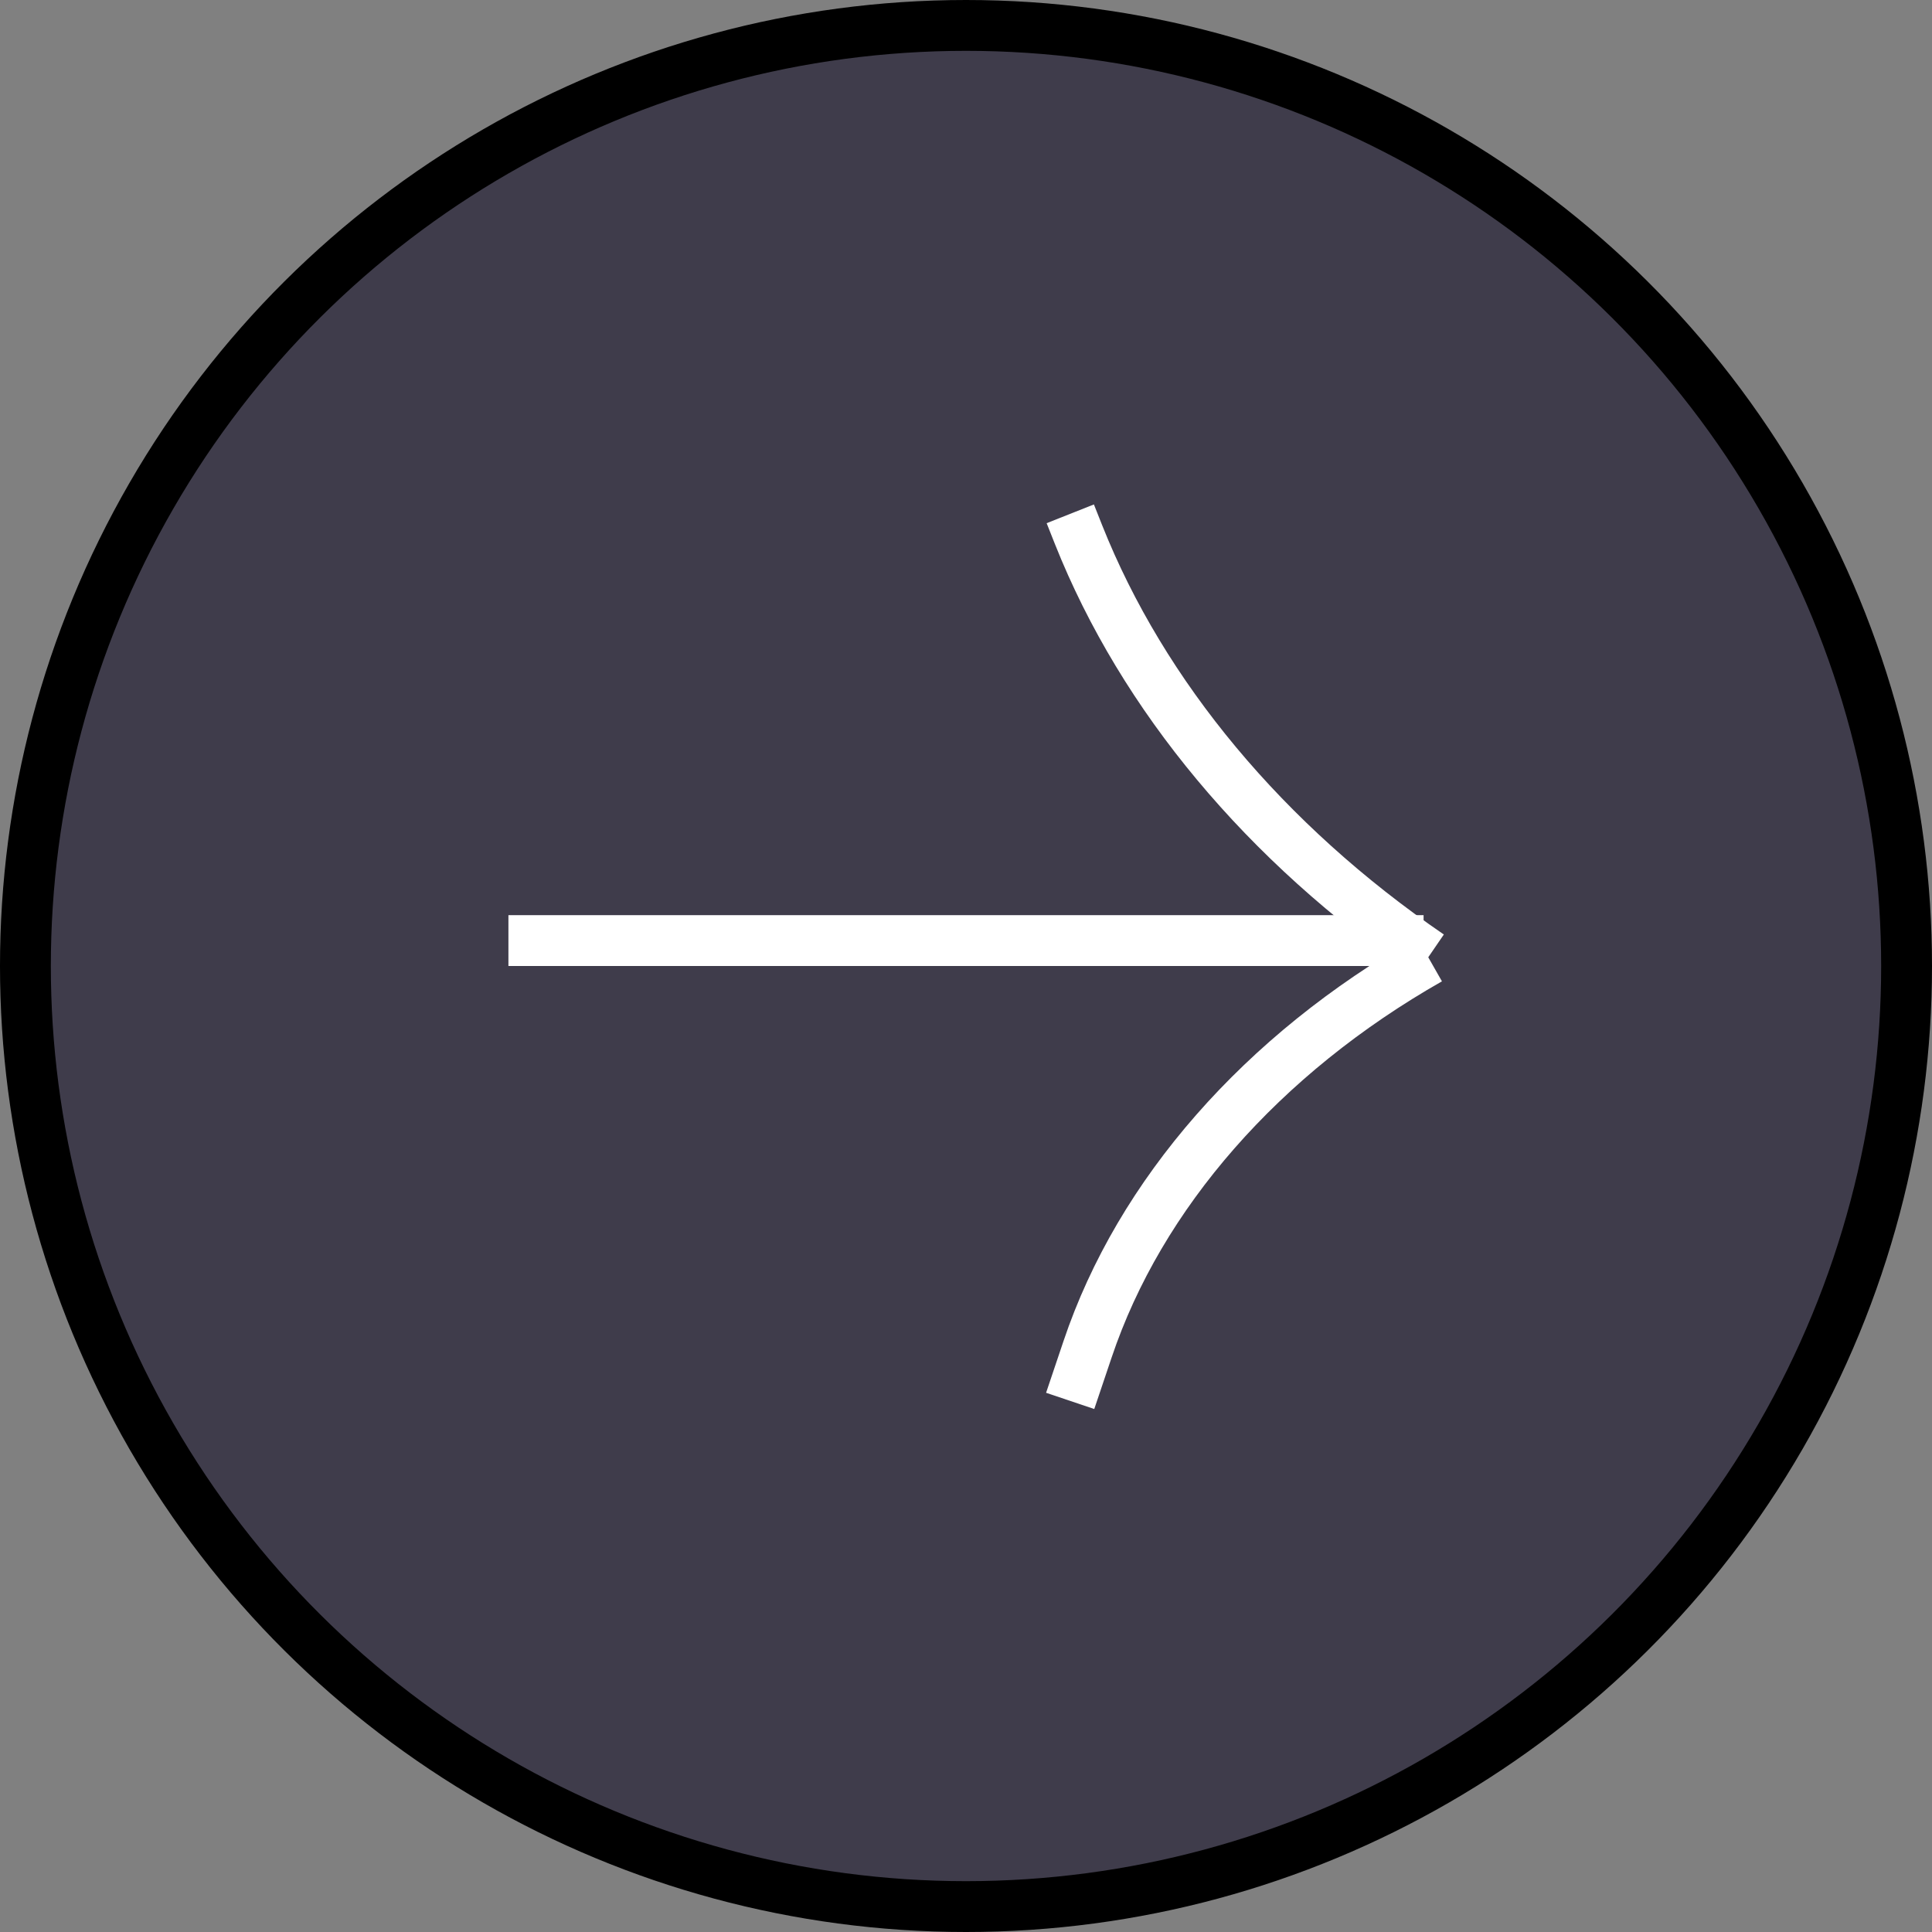 <?xml version="1.0" encoding="UTF-8"?> <svg xmlns="http://www.w3.org/2000/svg" width="38" height="38" viewBox="0 0 38 38" fill="none"><rect x="0" y="0" width="38" height="38" fill="#808080" stroke="none"/><circle cx="19" cy="19" r="18.5" transform="rotate(-90 19 19)" fill="#3F3C4B" stroke="black"></circle><line x1="10" y1="18.5" x2="28" y2="18.5" stroke="white"></line><path d="M21.049 27.554L21.391 26.539C22.418 23.482 24.823 20.738 28.114 18.867V18.867" stroke="white"></path><path d="M21.051 10.106L21.214 10.517C22.478 13.694 24.887 16.583 28.116 18.793V18.793" stroke="white"></path></svg> 